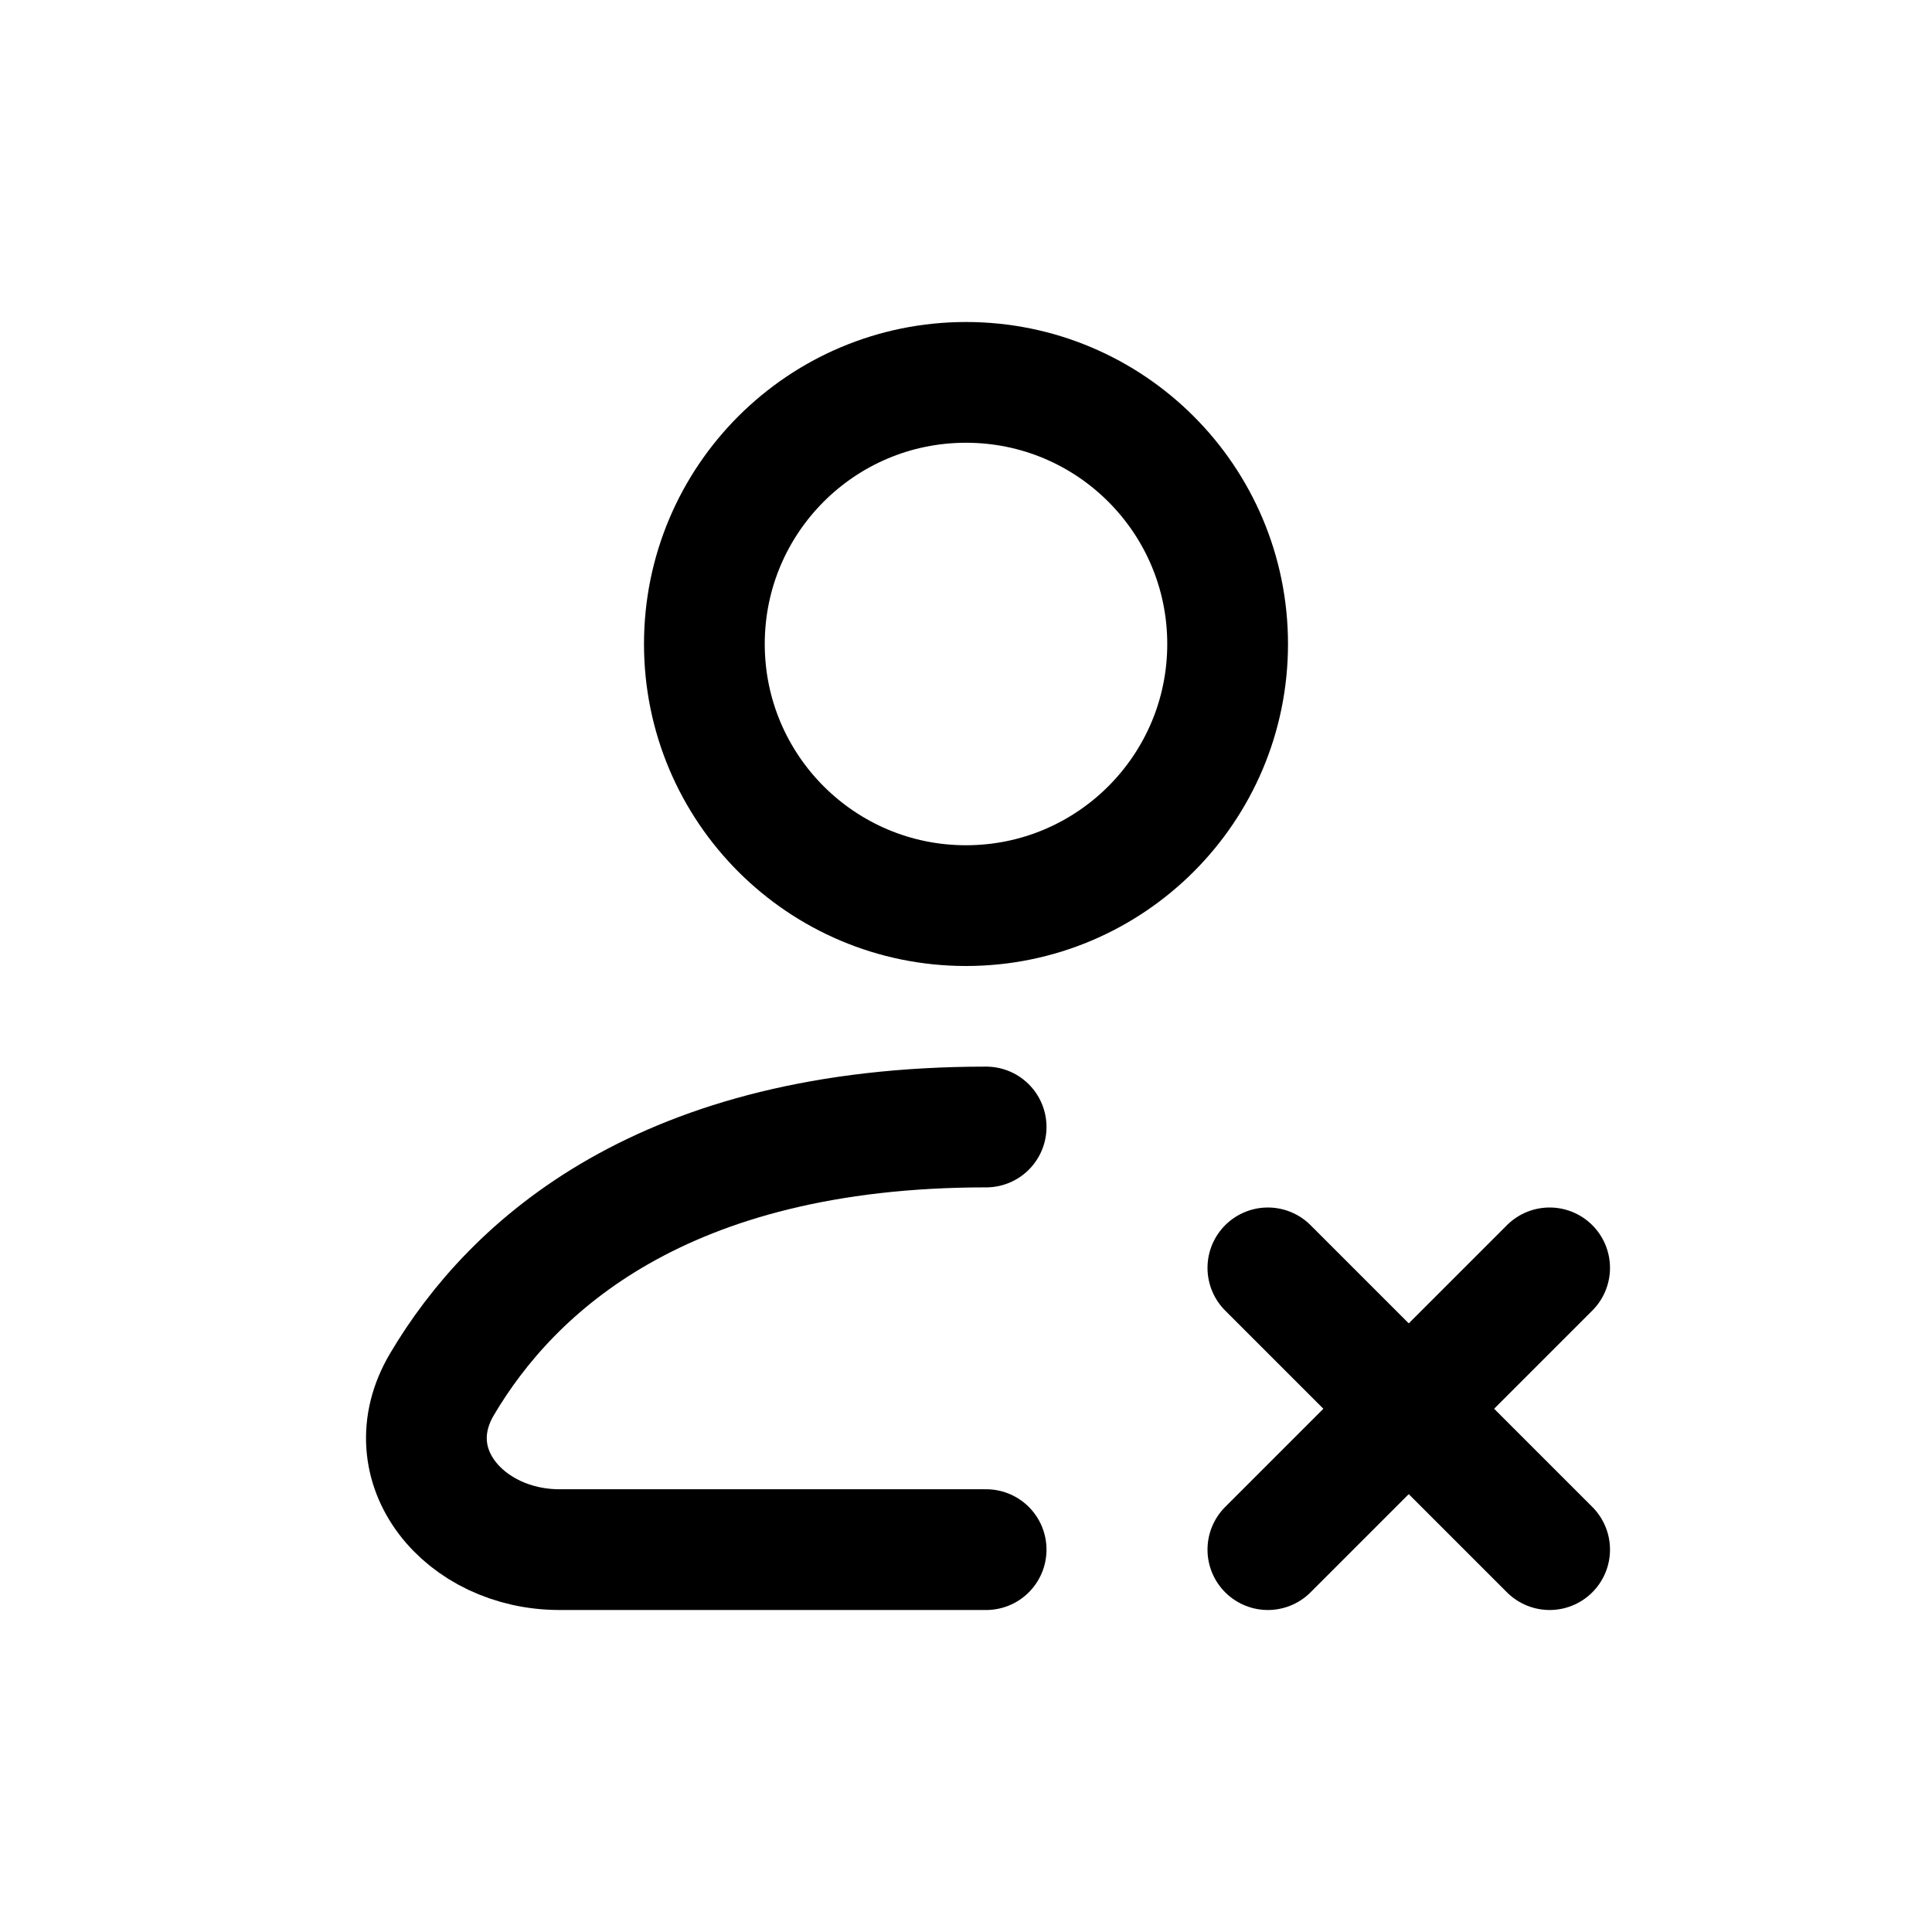 <svg width="24" height="24" fill="none" viewBox="0 0 24 24">
  <circle cx="12" cy="8" r="3.25" stroke="currentColor" stroke-linecap="round" stroke-linejoin="round" stroke-width="1.5"/>
  <path stroke="currentColor" stroke-linecap="round" stroke-linejoin="round" stroke-width="1.5" d="M12.25 19.25H6.95C5.77 19.25 4.89 18.21 5.491 17.195C6.362 15.723 8.239 14 12.25 14"/>
  <path stroke="currentColor" stroke-linecap="round" stroke-linejoin="round" stroke-width="1.5" d="M19.25 19.25L15.75 15.75"/>
  <path stroke="currentColor" stroke-linecap="round" stroke-linejoin="round" stroke-width="1.5" d="M15.75 19.25L19.25 15.75"/>
</svg>
